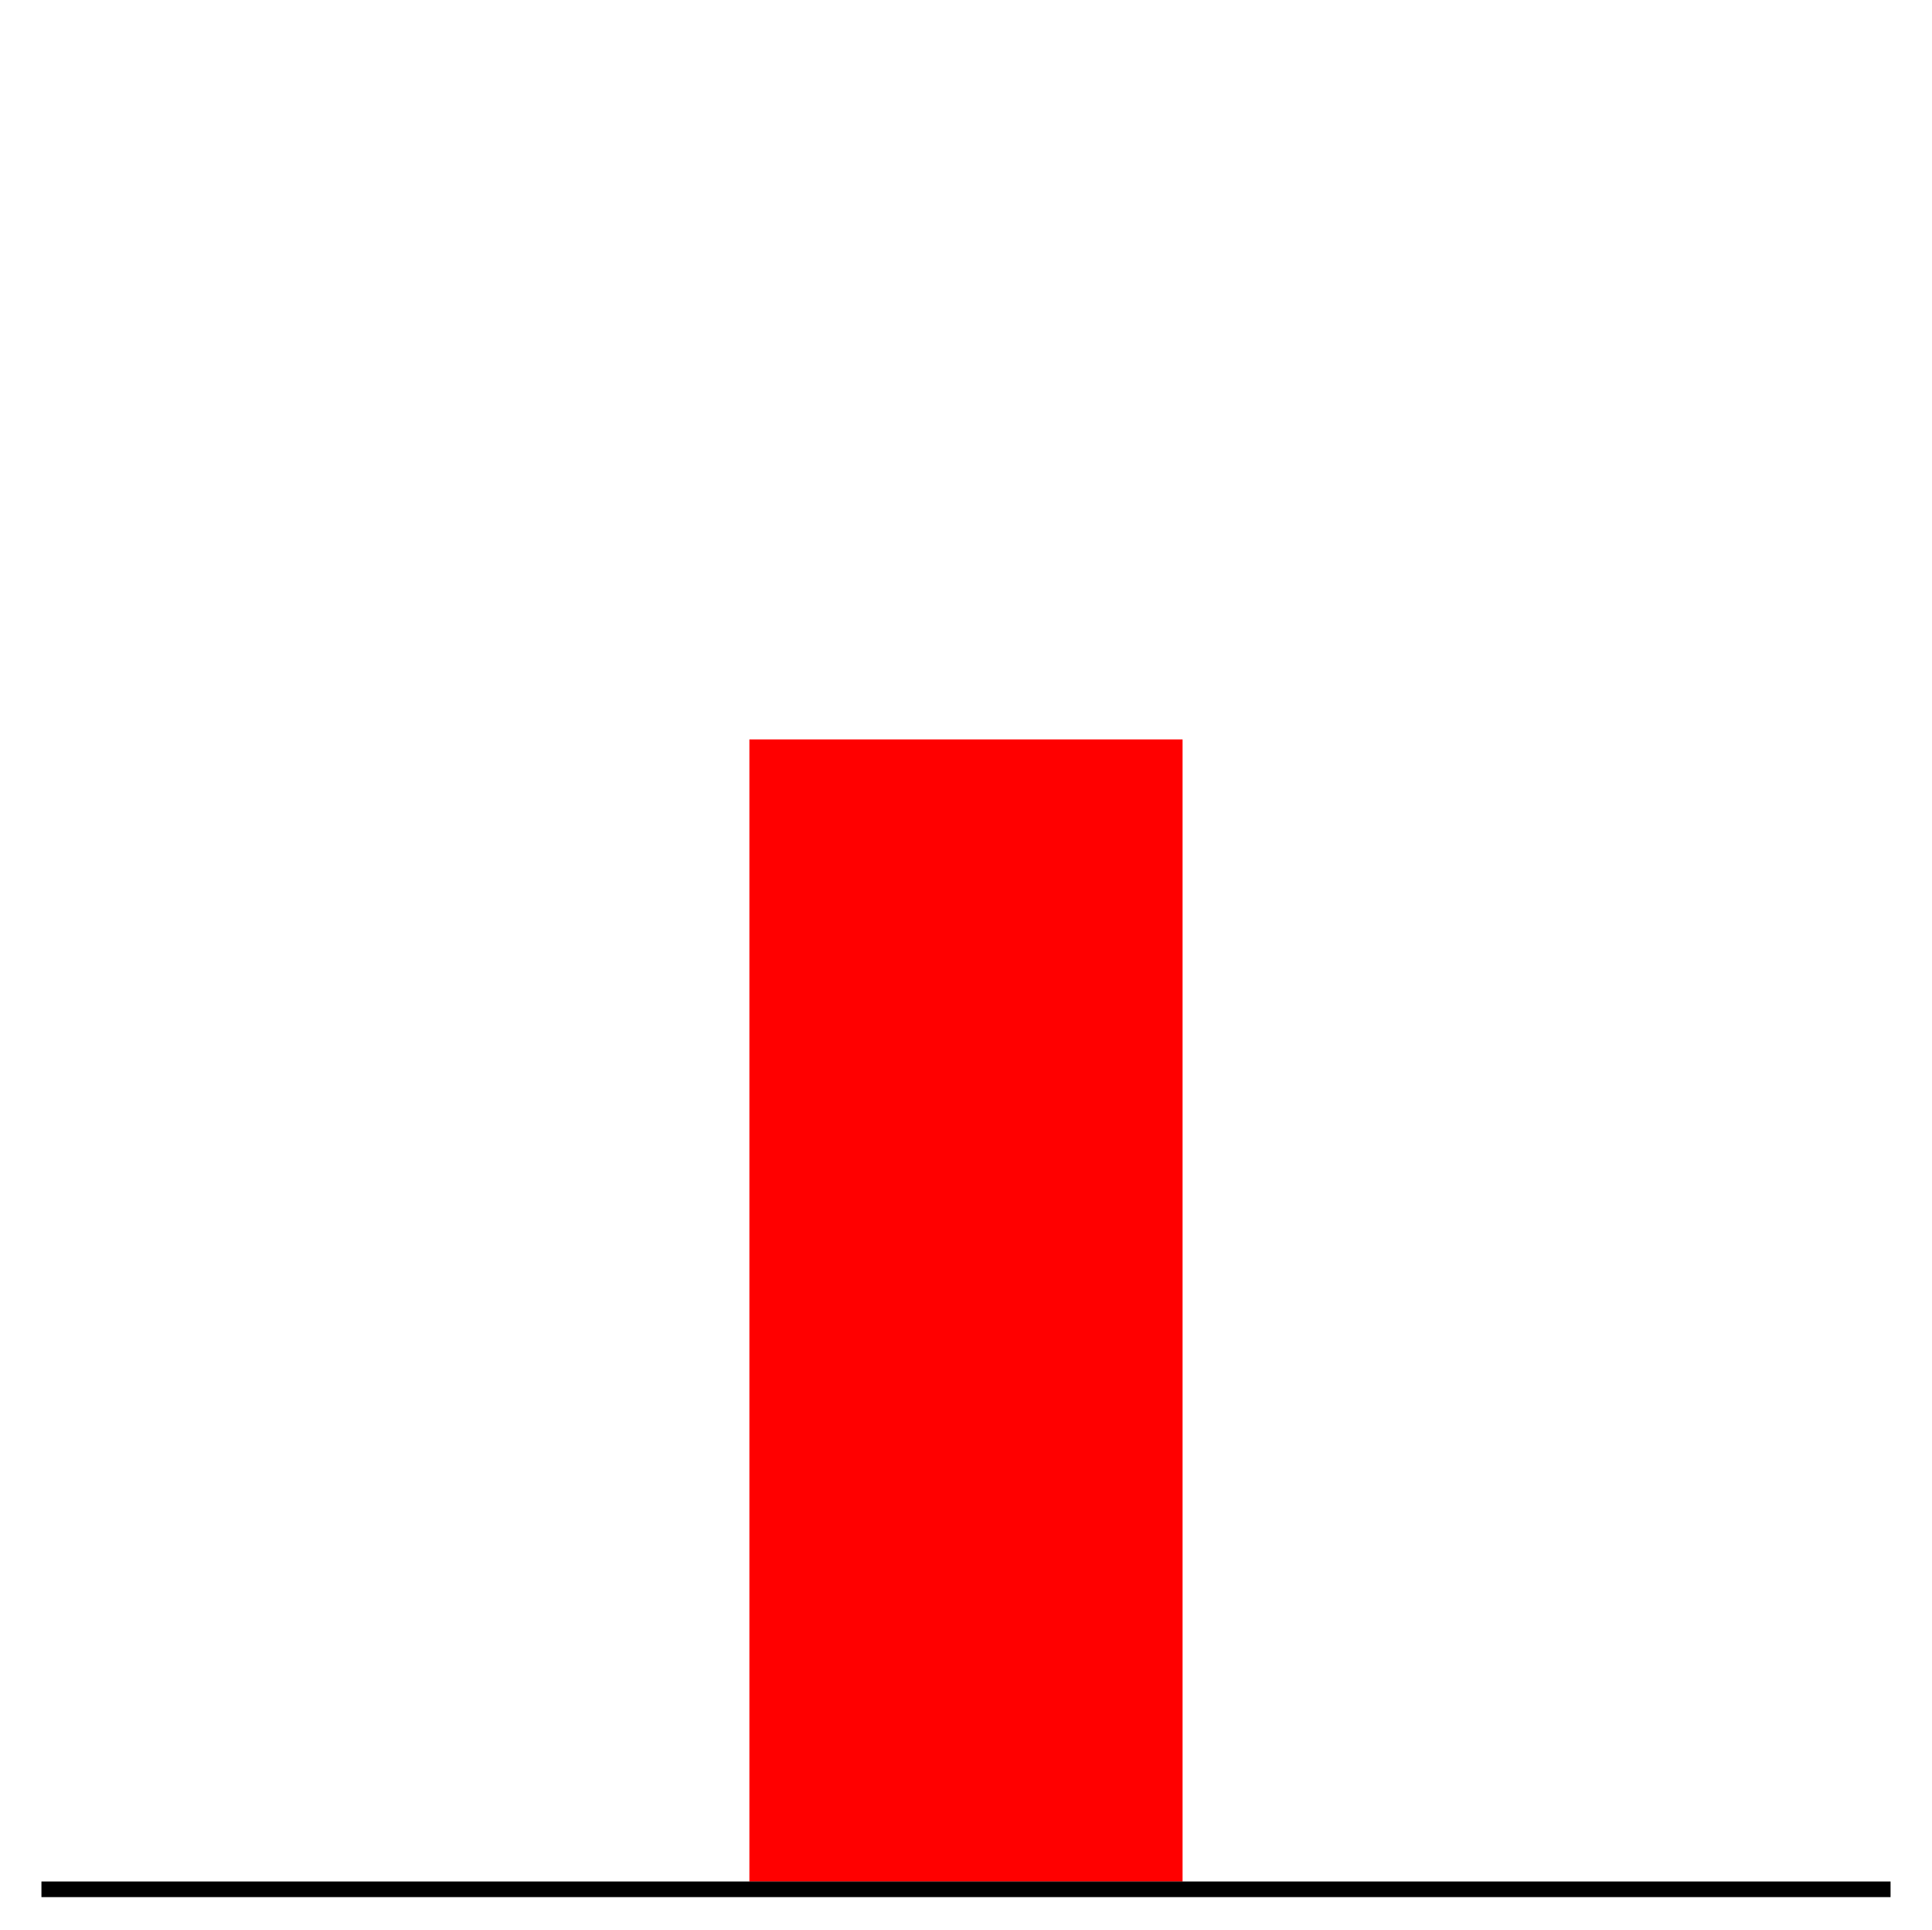 <svg id="Capa_1" data-name="Capa 1" xmlns="http://www.w3.org/2000/svg" viewBox="0 0 496 495.61"><defs><style>.cls-1{fill:red;}.cls-2{fill:none;stroke:#000;stroke-miterlimit:10;stroke-width:4px;}</style></defs><title>farolas-clasicas</title><rect id="farola" class="cls-1" x="192.39" y="189.89" width="111.21" height="293.28"/><line class="cls-2" x1="485.36" y1="485.16" x2="10.64" y2="485.16"/></svg>